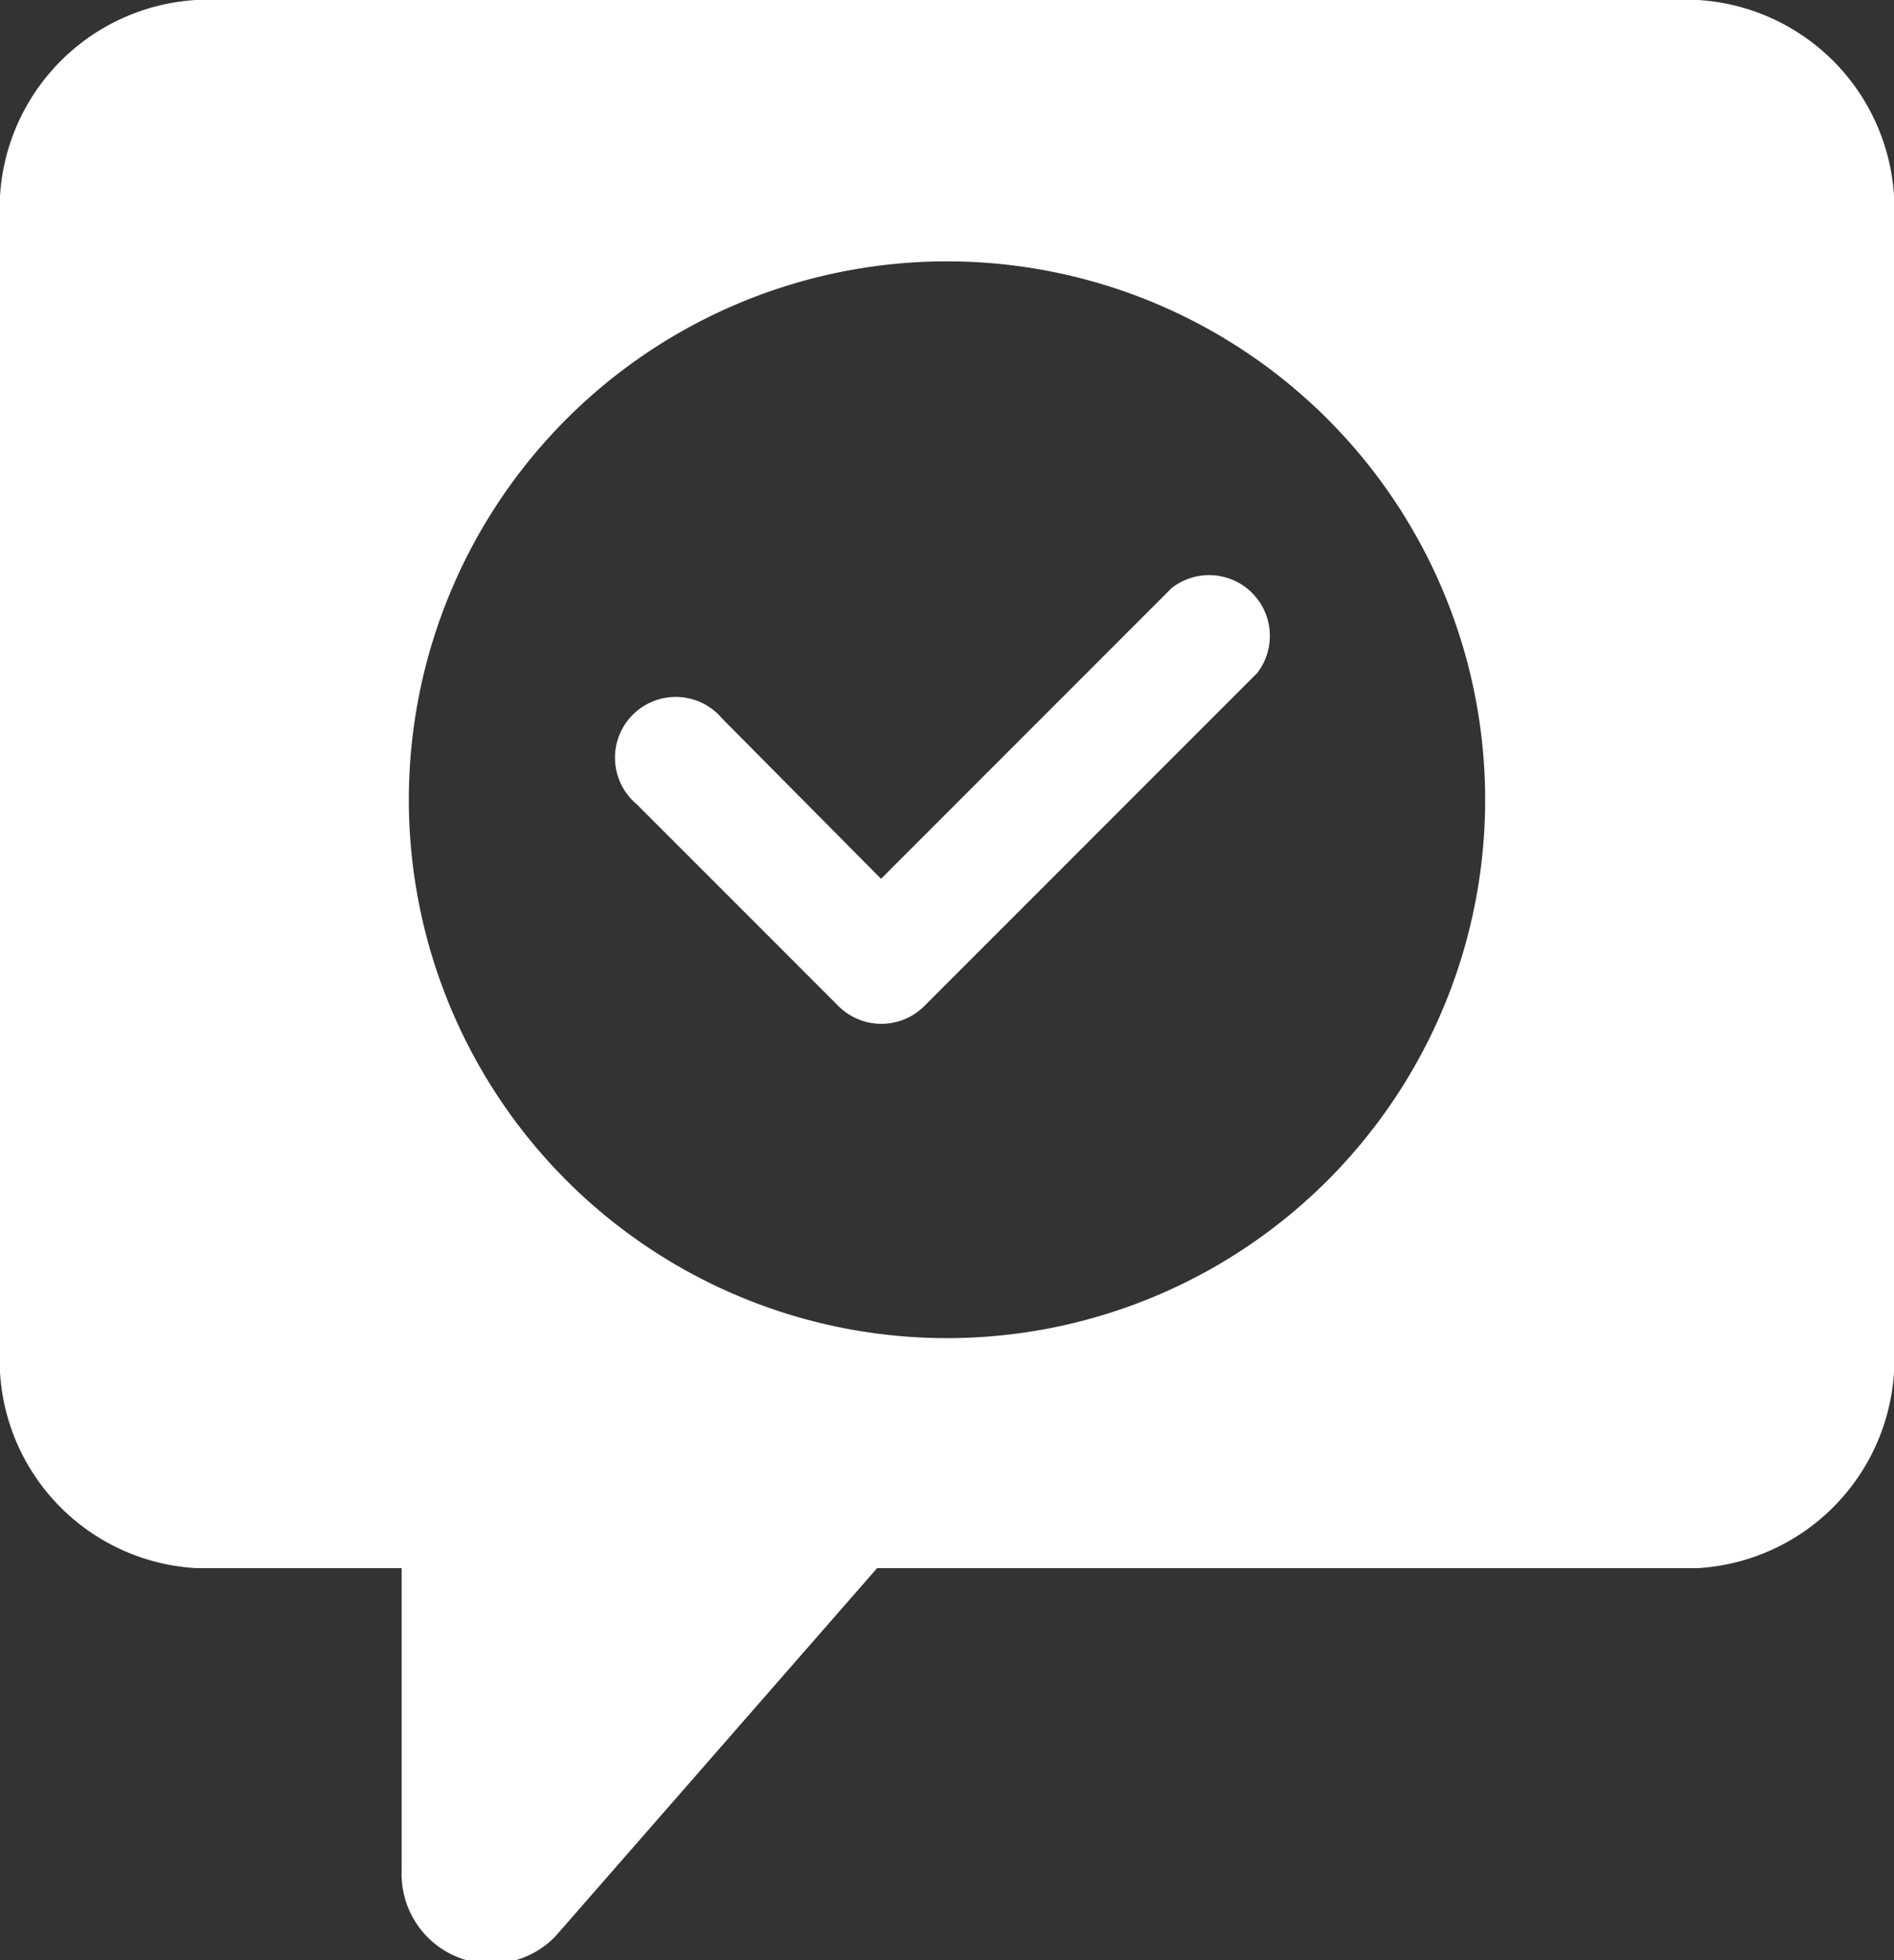 <svg xmlns="http://www.w3.org/2000/svg" viewBox="0 0 29 30"><rect x="0" y="0" width="29" height="30" fill="#333333" stroke="none"/><defs><style>.cls-1{fill:#fff;fill-rule:evenodd;}</style></defs><title>ico_skpe</title><g id="Ebene_2" data-name="Ebene 2"><g id="MainSlide"><path class="cls-1" d="M26,0H3A3.2,3.2,0,0,0,0,3V21a3.19,3.19,0,0,0,3,3H6.15v4.64a1.37,1.37,0,0,0,2.35,1L13.43,24H26a3.2,3.2,0,0,0,3-3V3A3.2,3.2,0,0,0,26,0ZM14.5,20.48a8.24,8.24,0,1,1,8.24-8.24A8.24,8.24,0,0,1,14.5,20.48Z"/><path class="cls-1" d="M17.94,9l-4.45,4.45L11.06,11a.93.93,0,1,0-1.31,1.31l3.09,3.09a.93.93,0,0,0,1.31,0l5.1-5.1A.93.93,0,0,0,17.94,9Z"/></g></g></svg>